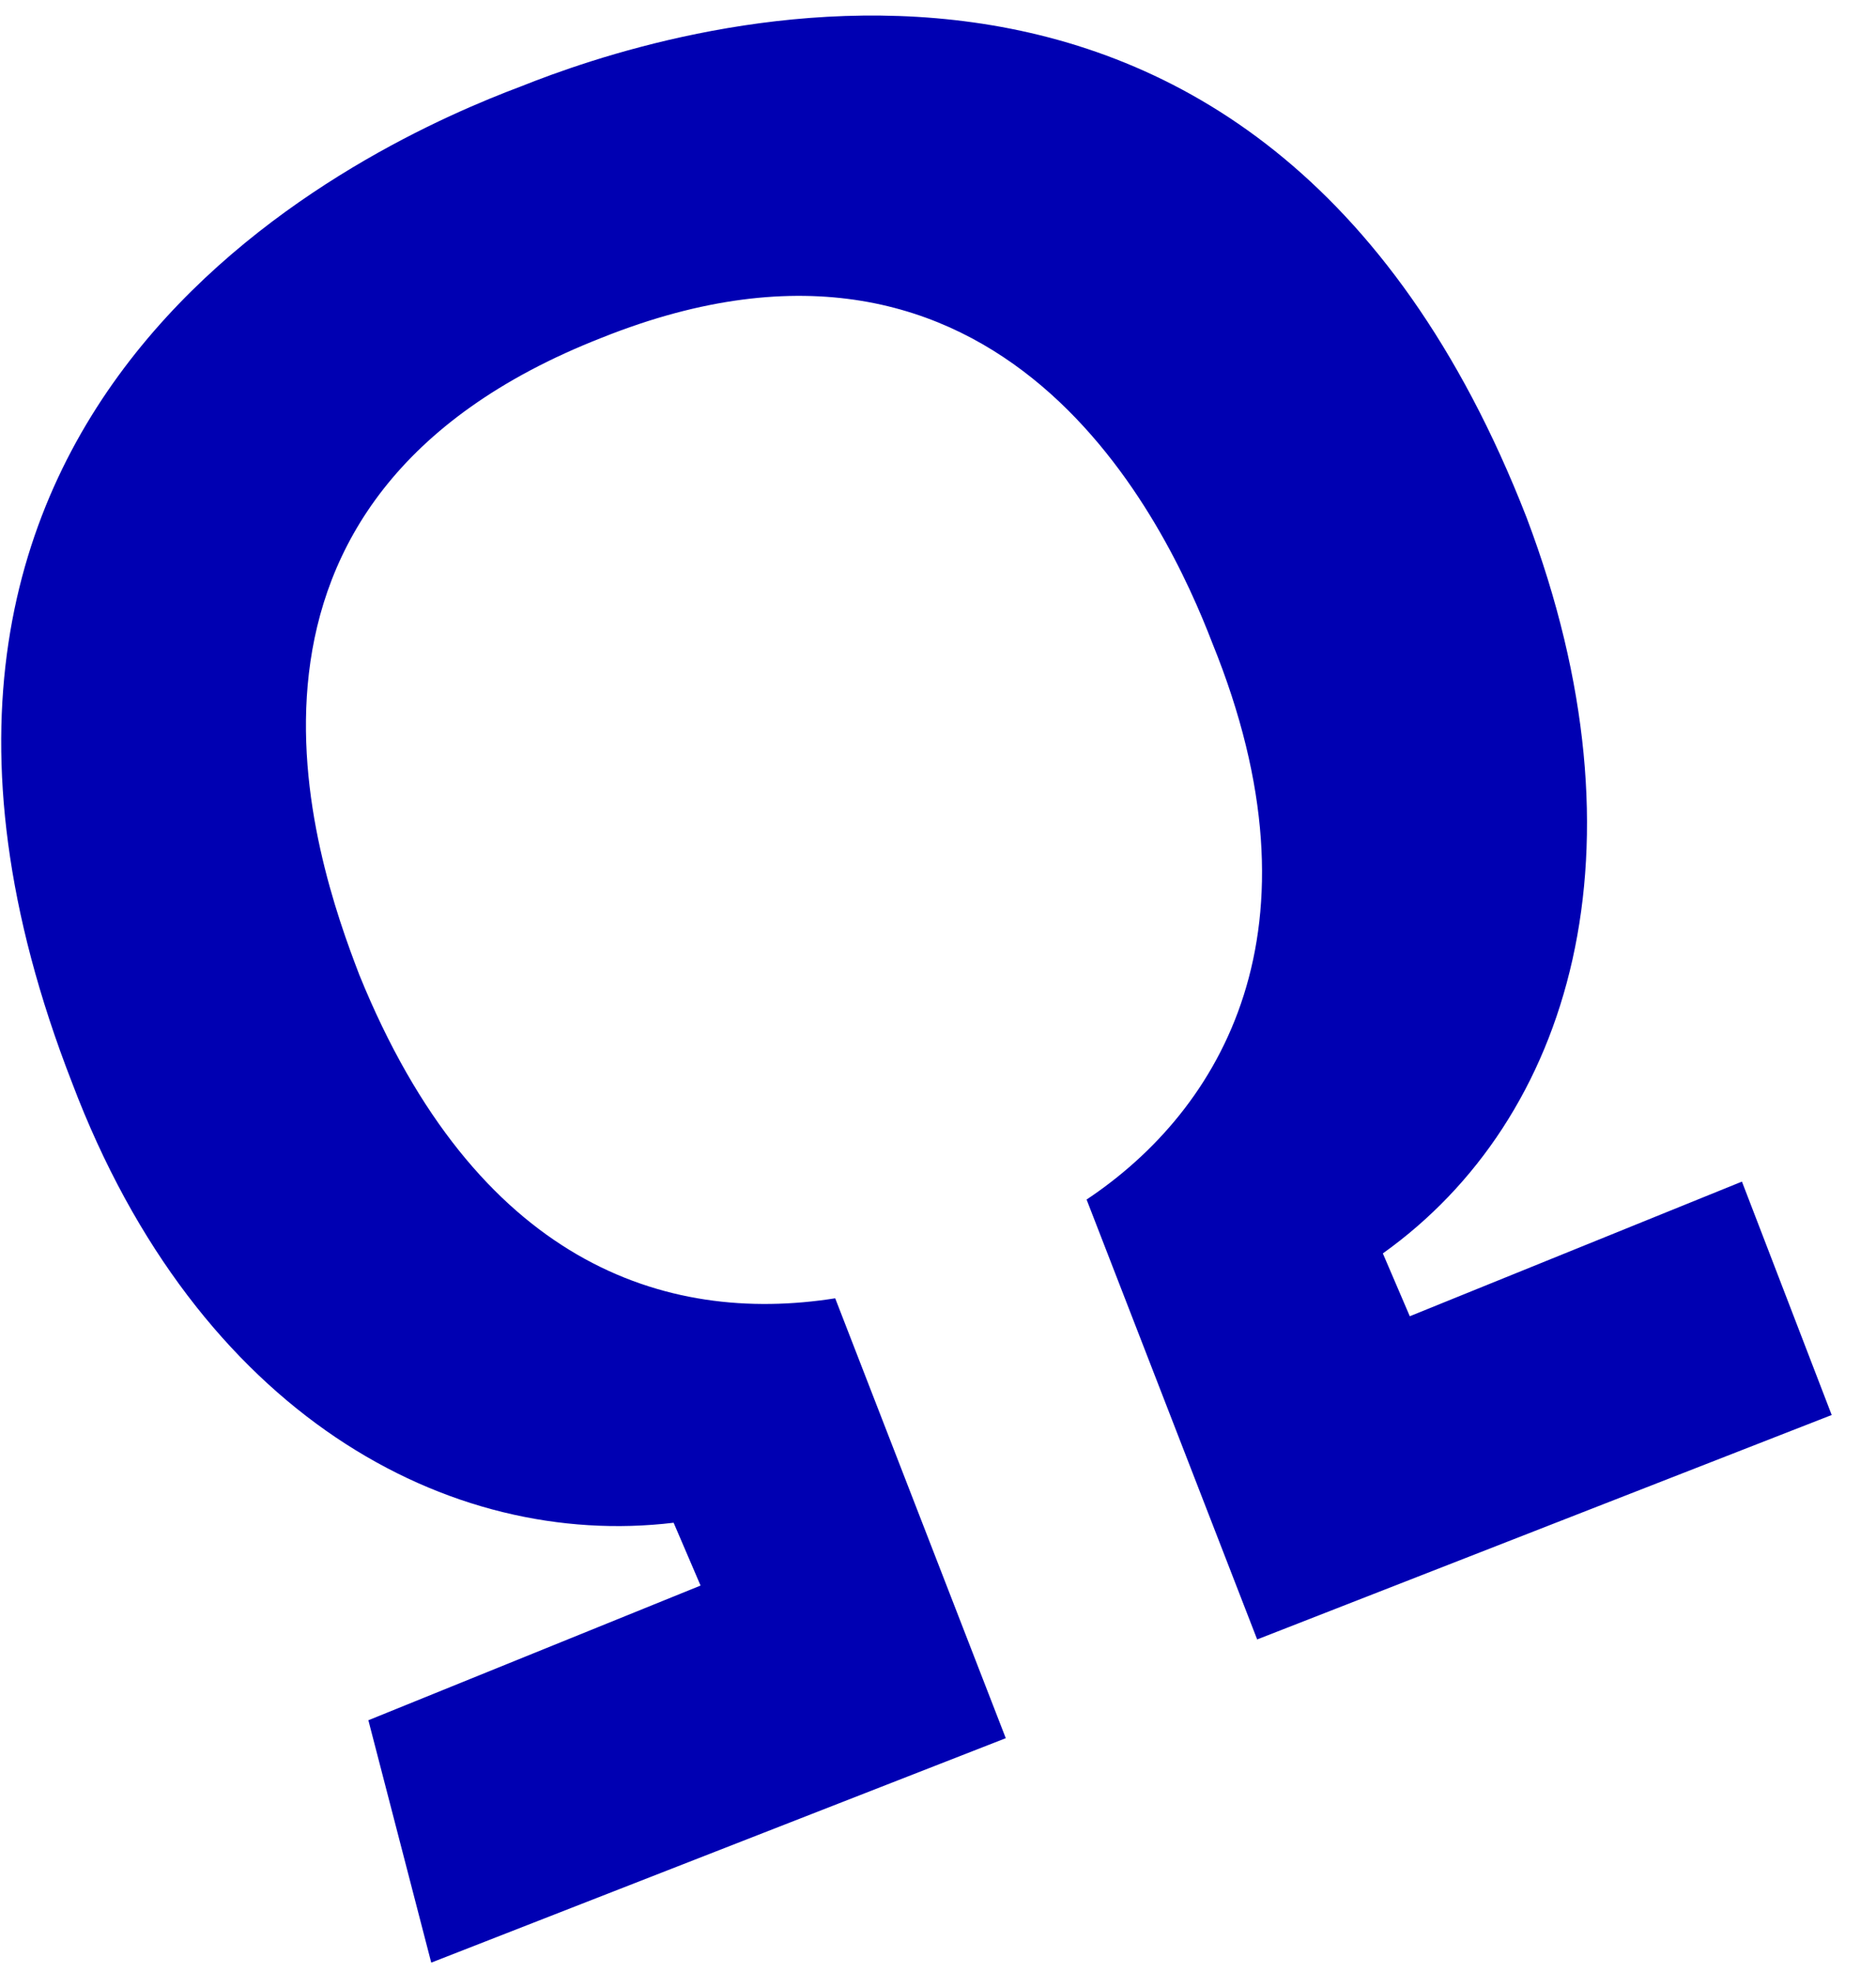 <?xml version="1.0" encoding="UTF-8"?> <svg xmlns="http://www.w3.org/2000/svg" width="39" height="41" viewBox="0 0 39 41" fill="none"> <path d="M8.965 40.802L20.909 36.136L17.363 26.991C13.817 27.551 9.898 26.245 7.472 20.272C6.538 17.846 3.926 10.381 12.511 7.021C20.909 3.662 24.269 10.941 25.202 13.367C27.628 19.339 25.388 23.072 22.589 24.938L26.135 34.083L38.079 29.417L36.213 24.565L29.308 27.364L28.748 26.058C32.667 23.259 34.347 17.66 31.734 10.754C26.135 -3.617 13.63 0.676 10.831 1.796C7.845 2.916 -4.1 8.141 1.499 22.512C4.112 29.417 9.338 32.217 14.004 31.657L14.564 32.963L7.658 35.763L8.965 40.802Z" fill="#0000B2"></path> </svg> 